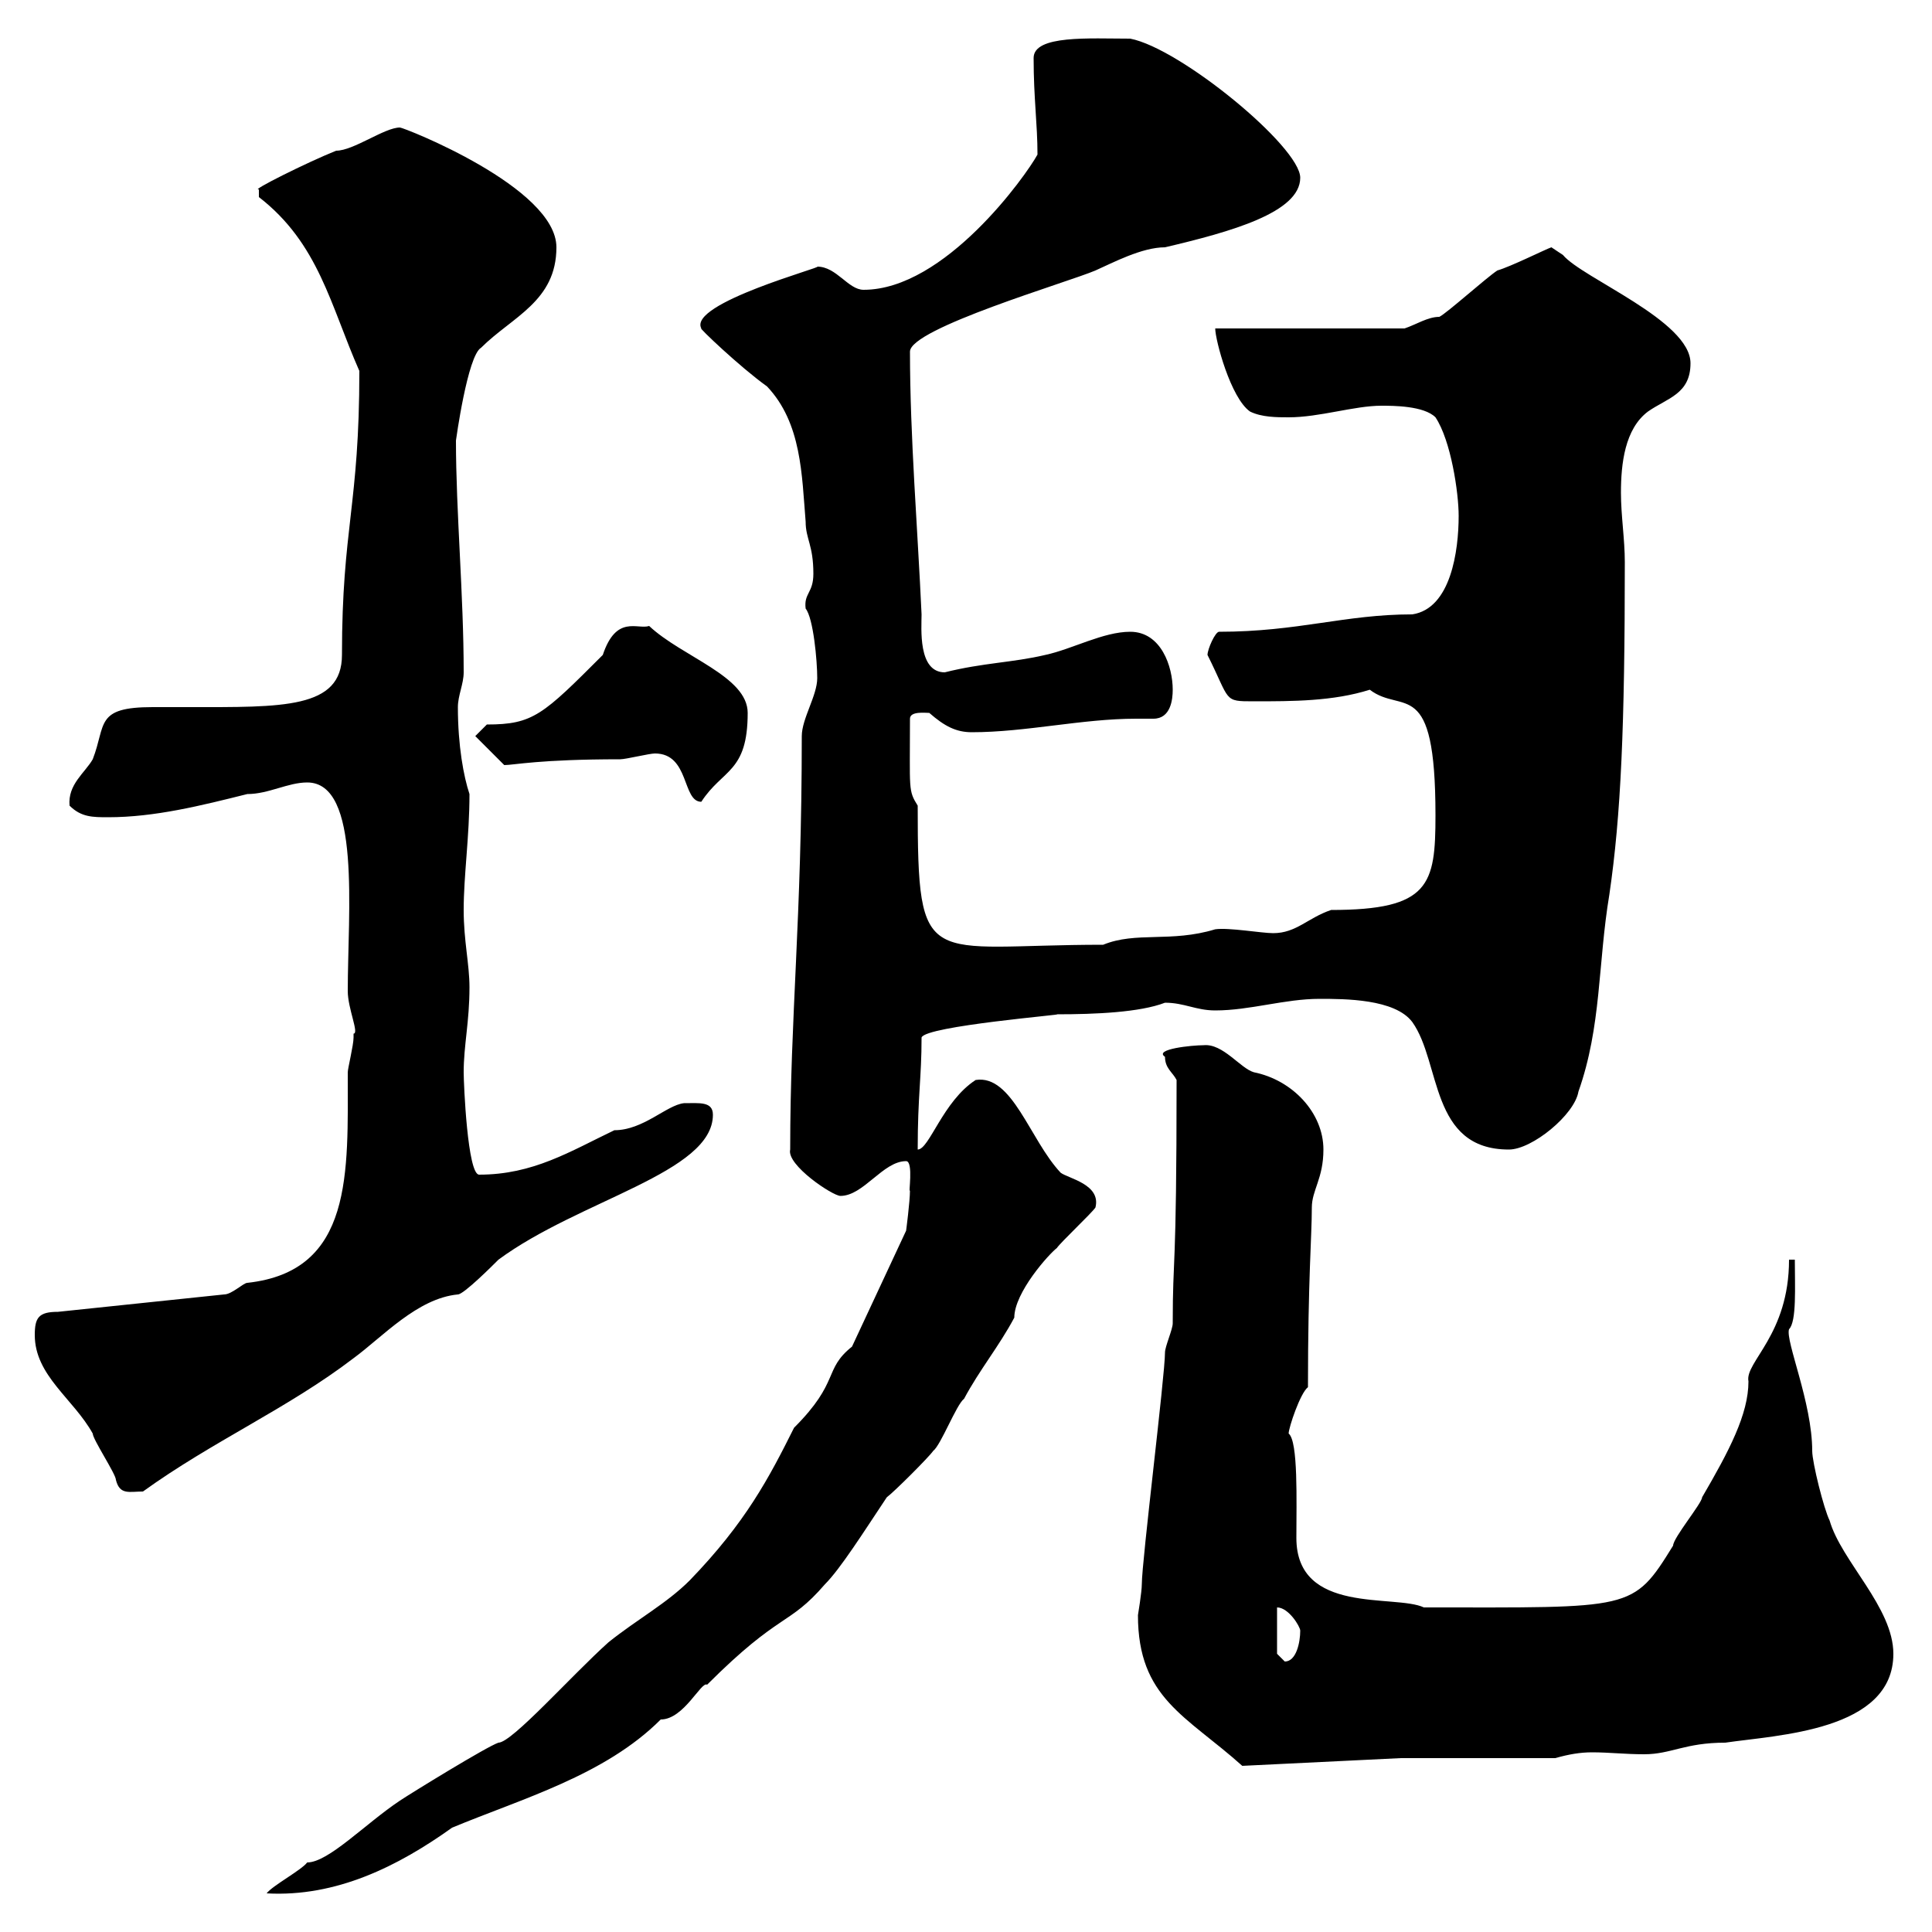 <svg xmlns="http://www.w3.org/2000/svg" xmlns:xlink="http://www.w3.org/1999/xlink" width="300" height="300"><path d="M132.30 209.10C127.80 212.70 130.50 214.50 123.30 221.70C119.40 229.50 115.80 236.40 107.10 245.40C103.50 249 99 251.40 94.50 255C88.80 260.10 79.50 270.60 77.40 270.60C75.60 271.20 63.90 278.40 62.10 279.60C56.70 283.20 51 289.20 47.70 289.20C46.80 290.40 42.30 292.80 41.40 294C52.20 294.60 61.80 289.80 70.20 283.80C81 279.30 93.90 275.70 102.60 267C106.20 267 108.90 261 109.80 261.60C121.20 250.20 122.40 252.60 128.10 246C130.50 243.60 134.10 237.90 137.70 232.50C138.90 231.60 144.30 226.20 144.90 225.30C146.10 224.40 148.50 218.10 149.70 217.20C152.10 212.70 155.10 209.10 157.50 204.60C157.50 200.70 162.90 194.70 164.10 193.80C164.70 192.90 169.50 188.40 170.10 187.50C171 183.90 165.90 183 164.70 182.10C159.90 177 157.20 166.80 151.50 167.70C146.40 171 144.30 178.50 142.50 178.50C142.50 170.10 143.10 167.40 143.10 161.10C143.70 159.30 165.90 157.50 164.10 157.50C170.10 157.50 177 157.20 180.90 155.70C183.90 155.70 185.70 156.90 188.70 156.90C194.10 156.90 199.50 155.10 204.90 155.10C208.80 155.10 216.60 155.10 219.30 158.70C223.80 165 222 178.50 234.30 178.50C237.90 178.50 244.50 173.10 245.10 169.50C248.70 159.30 248.10 149.70 249.90 138.90C251.70 126.60 252.30 112.80 252.30 87.30C252.30 83.70 251.70 80.10 251.70 76.50C251.70 72 252.30 66.60 255.90 63.90C258.90 61.80 262.50 61.20 262.50 56.40C262.50 49.80 245.70 43.20 242.70 39.60C242.70 39.60 240.90 38.40 240.90 38.40C240 38.70 234.60 41.40 232.50 42C230.70 43.20 224.70 48.60 223.50 49.20C221.70 49.20 219.90 50.40 218.10 51L188.70 51C188.70 52.80 191.10 61.80 194.10 63.90C195.90 64.80 198.30 64.80 200.10 64.80C204.90 64.80 210.30 63 214.50 63C216.30 63 221.10 63 222.90 64.80C225.30 68.40 226.50 76.50 226.50 80.10C226.50 85.50 225.30 94.50 219.30 95.40C208.80 95.40 201.60 98.10 189.30 98.10C188.70 98.10 187.50 100.80 187.50 101.70C191.10 108.90 189.90 108.90 194.70 108.90C200.70 108.90 207 108.90 212.70 107.10C217.80 111 222.90 104.70 222.90 126.60C222.90 137.40 222 141.30 206.70 141.30C203.10 142.50 201.30 144.90 197.70 144.90C195.90 144.90 190.80 144 188.70 144.30C181.80 146.40 176.40 144.60 171.30 146.70C143.70 146.70 142.50 151.20 142.50 125.10C141 122.70 141.30 122.70 141.30 111.60C141.30 110.40 143.70 110.70 144.30 110.70C146.70 112.80 148.50 113.70 150.90 113.70C159.30 113.70 168 111.60 176.40 111.60C177 111.60 178.20 111.60 179.10 111.60C181.80 111.60 182.10 108.60 182.10 107.10C182.10 103.50 180.30 98.10 175.50 98.10C171.30 98.10 166.50 100.80 162.30 101.70C157.20 102.90 152.70 102.90 146.70 104.40C142.50 104.40 143.10 97.50 143.10 95.40C142.50 82.20 141.30 67.80 141.30 54.60C141.30 51 165.90 43.80 170.10 42C172.80 40.80 177.30 38.40 180.90 38.40C191.10 36 201.90 33 201.90 27.60C201.90 22.80 183.30 7.50 175.50 6C169.20 6 160.50 5.40 160.50 9C160.50 15.30 161.10 19.20 161.10 24C159.30 27.30 146.70 45 134.10 45C131.70 45 129.90 41.40 126.90 41.40C128.10 41.40 106.80 47.10 108.90 51C108.30 50.70 114.90 57 119.10 60C124.50 65.70 124.50 73.80 125.10 81C125.10 83.70 126.30 84.60 126.30 89.10C126.30 92.10 124.80 92.10 125.10 94.50C126.30 96 126.90 102.60 126.90 105.30C126.90 108 124.50 111.60 124.50 114.30C124.50 142.80 122.70 157.80 122.70 178.50C122.10 180.90 129.30 185.70 130.50 185.70C134.10 185.70 137.10 180.30 140.70 180.30C141.90 180.30 141 185.70 141.30 184.80C141.30 186.60 140.70 191.10 140.70 191.10ZM176.70 250.80C176.70 263.70 184.20 266.40 192.90 274.20L217.50 273L241.50 273C243.60 272.40 245.40 272.10 247.20 272.10C249.90 272.10 252.30 272.40 255.30 272.40C259.50 272.40 261.60 270.60 267.90 270.60C276 269.40 294 268.80 294 256.80C294 249.60 285.90 242.40 284.10 236.10C283.20 234.30 281.40 227.10 281.40 225.30C281.40 217.80 277.20 208.20 277.80 206.40C279 205.20 278.70 199.80 278.70 195.60L277.80 195.60C277.80 207.30 270.90 211.50 271.50 214.50C271.50 219.60 268.50 225.30 264.30 232.50C264.30 233.40 259.80 238.80 259.80 240C253.50 250.20 253.50 249.60 221.10 249.60C216.60 247.50 201.30 250.80 201.30 238.80C201.30 233.10 201.60 223.80 200.10 222.60C200.10 221.70 201.90 216.30 203.10 215.40C203.10 198.60 203.70 192 203.70 187.50C203.70 184.80 205.50 183 205.50 178.50C205.50 172.80 200.70 167.70 194.70 166.50C192.60 165.90 189.90 162 186.90 162.30C185.10 162.30 179.10 162.90 180.90 164.10C180.90 165.90 182.10 166.50 182.70 167.70C182.70 198.60 182.10 194.40 182.10 205.50C182.10 206.40 180.90 209.10 180.90 210C180.90 213.60 177.30 242.40 177.30 246C177.30 247.20 176.70 250.80 176.70 250.80ZM198.30 249.60C200.10 249.60 201.90 252.60 201.90 253.20C201.90 255 201.30 258 199.50 258C199.50 258 198.30 256.80 198.30 256.80ZM5.40 207.30C5.40 213.60 11.40 217.20 14.40 222.60C14.40 223.50 18 228.90 18 229.80C18.60 232.20 20.10 231.60 22.20 231.60C33 223.80 44.70 218.70 54.90 210.90C59.40 207.60 64.80 201.60 71.10 201C72 201 76.50 196.50 77.40 195.60C90 186.30 110.70 182.10 110.70 173.10C110.70 171 108.60 171.30 106.20 171.30C103.50 171.60 99.90 175.50 95.40 175.50C88.50 178.80 82.80 182.40 74.40 182.40C72.60 182.40 72 168.30 72 166.50C72 162.30 72.90 158.70 72.90 153.30C72.90 149.70 72 146.10 72 141.30C72 135.90 72.90 129.90 72.90 123.30C72 120.60 71.10 115.80 71.10 109.80C71.10 108 72 106.20 72 104.40C72 92.40 70.80 79.50 70.80 68.40C70.80 68.40 72.60 55.20 74.70 54C79.50 49.20 86.40 46.80 86.40 38.40C86.40 29.10 62.70 19.80 62.10 19.80C59.70 19.80 54.90 23.40 52.20 23.40C47.70 25.20 38.70 29.70 40.20 29.40C40.20 30.60 40.20 30.60 40.20 30.60C49.50 37.80 51.30 47.40 55.80 57.60C55.80 78.60 53.10 81.90 53.10 101.70C53.10 110.10 43.80 109.80 29.40 109.80C27.60 109.80 25.50 109.80 23.70 109.80C14.70 109.80 16.50 112.50 14.40 117.90C13.20 120 10.50 121.80 10.80 125.10C12.60 126.90 14.40 126.90 16.80 126.90C24 126.90 31.20 125.10 38.40 123.30C41.70 123.30 44.70 121.50 47.70 121.50C56.10 121.50 54 141.60 54 153.90C54 156.60 55.80 160.50 54.90 160.50C54.90 160.50 54.90 161.10 54.90 161.10C54.90 162.30 54 165.90 54 166.50C54 182.10 54.90 197.40 38.40 199.20C37.80 199.20 36 201 34.80 201L9 203.70C6 203.70 5.40 204.60 5.40 207.30ZM101.70 117C107.10 117 105.90 124.50 108.90 124.50C112.20 119.40 116.10 120 116.10 110.70C116.10 105 105.90 102 100.80 97.20C99 97.80 95.70 95.40 93.60 101.70C84.30 111 82.80 112.50 75.60 112.50L73.80 114.30L78.30 118.80C79.80 118.80 83.70 117.90 96.30 117.90C97.20 117.90 100.80 117 101.70 117Z"/></svg>